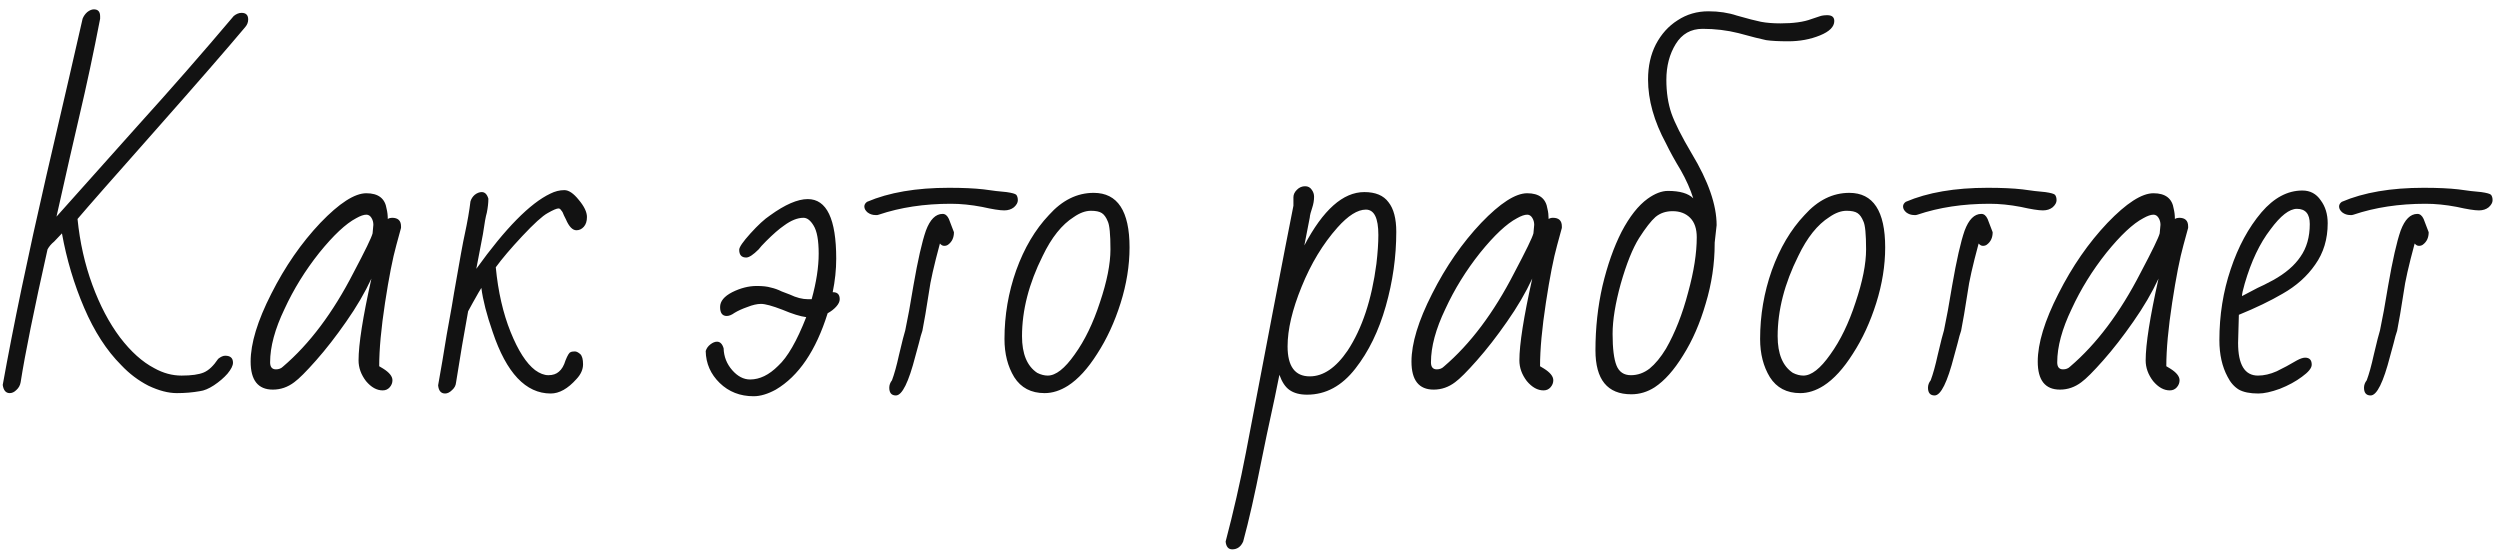 <?xml version="1.0" encoding="UTF-8"?> <svg xmlns="http://www.w3.org/2000/svg" width="154" height="34" viewBox="0 0 154 34" fill="none"> <path d="M0.6 24.216C0.36 24.216 0.216 24.048 0.168 23.712C0.824 20.064 1.72 15.768 2.856 10.824C3.976 6.008 4.72 2.784 5.088 1.152C5.152 0.992 5.248 0.856 5.376 0.744C5.52 0.632 5.656 0.576 5.784 0.576C6.04 0.576 6.168 0.72 6.168 1.008V1.152C5.768 3.232 5.336 5.256 4.872 7.224C4.552 8.584 4.088 10.624 3.48 13.344L8.52 7.704C10.52 5.496 12.48 3.256 14.4 0.984C14.56 0.856 14.72 0.792 14.88 0.792C15.152 0.792 15.288 0.928 15.288 1.2C15.288 1.376 15.224 1.536 15.096 1.68C14.024 2.96 12.208 5.048 9.648 7.944C7.024 10.904 5.4 12.752 4.776 13.488C4.92 14.928 5.224 16.28 5.688 17.544C6.152 18.808 6.72 19.888 7.392 20.784C8.064 21.664 8.768 22.296 9.504 22.68C10.048 22.984 10.608 23.136 11.184 23.136C11.792 23.136 12.248 23.072 12.552 22.944C12.856 22.816 13.152 22.536 13.44 22.104C13.6 21.976 13.744 21.912 13.872 21.912C14.192 21.912 14.352 22.056 14.352 22.344C14.352 22.52 14.24 22.744 14.016 23.016C13.792 23.272 13.512 23.512 13.176 23.736C12.856 23.944 12.568 24.064 12.312 24.096C11.864 24.176 11.392 24.216 10.896 24.216C10.368 24.216 9.784 24.064 9.144 23.76C8.52 23.44 7.96 23.016 7.464 22.488C6.568 21.592 5.808 20.416 5.184 18.96C4.56 17.504 4.104 15.976 3.816 14.376L3.336 14.88C3.16 15.024 3.024 15.184 2.928 15.36C2.096 19.072 1.544 21.8 1.272 23.544C1.24 23.736 1.152 23.896 1.008 24.024C0.88 24.152 0.744 24.216 0.6 24.216ZM23.575 24.048C23.207 24.048 22.863 23.856 22.543 23.472C22.239 23.072 22.087 22.648 22.087 22.2C22.087 21.208 22.351 19.528 22.879 17.16C22.479 18.024 21.959 18.912 21.319 19.824C20.695 20.72 20.079 21.512 19.471 22.2C18.863 22.888 18.415 23.336 18.127 23.544C17.727 23.848 17.287 24 16.807 24C15.895 24 15.439 23.424 15.439 22.272C15.439 21.152 15.863 19.76 16.711 18.096C17.559 16.416 18.567 14.96 19.735 13.728C20.903 12.512 21.847 11.904 22.567 11.904C23.303 11.904 23.719 12.224 23.815 12.864C23.863 13.056 23.887 13.264 23.887 13.488C23.967 13.44 24.055 13.416 24.151 13.416C24.519 13.416 24.703 13.592 24.703 13.944V14.04L24.415 15.096C24.191 15.896 23.959 17.08 23.719 18.648C23.479 20.216 23.359 21.52 23.359 22.56L23.599 22.704C23.983 22.944 24.175 23.184 24.175 23.424C24.175 23.584 24.119 23.728 24.007 23.856C23.895 23.984 23.751 24.048 23.575 24.048ZM16.999 22.752C17.175 22.752 17.319 22.696 17.431 22.584C19.063 21.192 20.511 19.264 21.775 16.8C22.495 15.44 22.887 14.632 22.951 14.376C22.983 14.088 22.999 13.912 22.999 13.848C22.999 13.688 22.959 13.544 22.879 13.416C22.799 13.288 22.695 13.224 22.567 13.224C22.407 13.224 22.199 13.296 21.943 13.44C21.303 13.776 20.543 14.488 19.663 15.576C18.799 16.664 18.087 17.816 17.527 19.032C16.935 20.264 16.639 21.36 16.639 22.32C16.639 22.608 16.759 22.752 16.999 22.752ZM27.42 24.24C27.164 24.24 27.02 24.072 26.988 23.736L27.252 22.224C27.412 21.2 27.604 20.088 27.828 18.888L27.972 18.024C28.324 15.992 28.54 14.808 28.62 14.472C28.796 13.656 28.916 12.968 28.98 12.408C29.028 12.248 29.116 12.112 29.244 12C29.388 11.888 29.532 11.832 29.676 11.832C29.868 11.832 30.004 11.968 30.084 12.24C30.084 12.496 30.052 12.784 29.988 13.104C29.924 13.312 29.844 13.752 29.748 14.424L29.34 16.56C31.132 14.064 32.652 12.52 33.9 11.928C34.188 11.784 34.476 11.712 34.764 11.712C35.036 11.712 35.332 11.912 35.652 12.312C35.988 12.712 36.156 13.064 36.156 13.368C36.156 13.624 36.092 13.824 35.964 13.968C35.836 14.112 35.684 14.184 35.508 14.184C35.268 14.184 35.052 13.96 34.86 13.512C34.844 13.48 34.804 13.4 34.74 13.272C34.692 13.128 34.636 13.024 34.572 12.96C34.524 12.88 34.468 12.84 34.404 12.84C34.292 12.84 34.068 12.936 33.732 13.128C33.412 13.304 32.892 13.776 32.172 14.544C31.468 15.296 30.924 15.936 30.54 16.464C30.684 17.968 30.988 19.296 31.452 20.448C31.916 21.6 32.42 22.384 32.964 22.8C33.252 23.008 33.524 23.112 33.78 23.112C34.052 23.112 34.268 23.04 34.428 22.896C34.604 22.752 34.74 22.52 34.836 22.2C34.964 21.88 35.068 21.712 35.148 21.696C35.196 21.664 35.284 21.648 35.412 21.648C35.508 21.648 35.62 21.704 35.748 21.816C35.86 21.928 35.916 22.136 35.916 22.44C35.916 22.76 35.78 23.064 35.508 23.352C34.98 23.944 34.452 24.24 33.924 24.24C32.388 24.24 31.196 22.976 30.348 20.448C29.98 19.392 29.748 18.488 29.652 17.736C29.604 17.8 29.428 18.104 29.124 18.648L28.836 19.176C28.58 20.568 28.332 22.032 28.092 23.568C28.076 23.744 27.996 23.896 27.852 24.024C27.708 24.168 27.564 24.24 27.42 24.24ZM46.422 24.408C45.59 24.408 44.895 24.136 44.334 23.592C43.775 23.048 43.486 22.392 43.471 21.624C43.519 21.464 43.614 21.328 43.758 21.216C43.903 21.104 44.038 21.048 44.166 21.048C44.358 21.048 44.495 21.184 44.575 21.456C44.59 21.968 44.767 22.416 45.102 22.8C45.438 23.184 45.806 23.376 46.206 23.376C46.798 23.376 47.374 23.096 47.934 22.536C48.511 22.008 49.087 21.008 49.663 19.536C49.294 19.488 48.806 19.336 48.199 19.08C47.575 18.84 47.135 18.72 46.879 18.72C46.639 18.72 46.358 18.784 46.038 18.912C45.718 19.024 45.455 19.144 45.246 19.272C45.071 19.4 44.91 19.464 44.767 19.464C44.495 19.464 44.358 19.28 44.358 18.912C44.358 18.56 44.606 18.256 45.102 18C45.614 17.744 46.118 17.616 46.614 17.616C46.983 17.616 47.27 17.648 47.478 17.712C47.703 17.76 47.926 17.84 48.151 17.952C48.391 18.048 48.559 18.112 48.654 18.144C49.054 18.336 49.431 18.432 49.782 18.432H49.998C50.286 17.392 50.431 16.456 50.431 15.624C50.431 14.808 50.327 14.232 50.118 13.896C49.926 13.576 49.718 13.416 49.495 13.416C49.127 13.416 48.727 13.576 48.294 13.896C47.99 14.104 47.623 14.424 47.191 14.856C46.967 15.08 46.815 15.248 46.734 15.36C46.398 15.696 46.142 15.864 45.967 15.864C45.678 15.864 45.535 15.704 45.535 15.384C45.535 15.224 45.767 14.888 46.23 14.376C46.694 13.864 47.094 13.496 47.431 13.272C48.358 12.6 49.135 12.264 49.758 12.264C50.926 12.264 51.511 13.488 51.511 15.936C51.511 16.608 51.438 17.296 51.294 18H51.319C51.59 18 51.727 18.144 51.727 18.432C51.727 18.576 51.654 18.728 51.511 18.888C51.367 19.048 51.191 19.184 50.983 19.296C50.263 21.6 49.199 23.168 47.791 24C47.294 24.272 46.839 24.408 46.422 24.408ZM53.939 13.248C53.747 13.248 53.579 13.192 53.435 13.08C53.307 12.968 53.243 12.848 53.243 12.72C53.243 12.608 53.299 12.512 53.411 12.432C54.755 11.856 56.435 11.568 58.451 11.568C59.315 11.568 60.027 11.6 60.587 11.664C61.131 11.744 61.603 11.8 62.003 11.832C62.339 11.88 62.539 11.936 62.603 12C62.667 12.08 62.699 12.192 62.699 12.336C62.699 12.48 62.619 12.624 62.459 12.768C62.299 12.896 62.099 12.96 61.859 12.96C61.587 12.96 61.131 12.888 60.491 12.744C59.819 12.616 59.179 12.552 58.571 12.552C56.939 12.552 55.459 12.776 54.131 13.224L54.035 13.248H53.939ZM55.187 24.36C54.915 24.36 54.779 24.2 54.779 23.88C54.779 23.72 54.835 23.568 54.947 23.424C55.091 23.04 55.235 22.52 55.379 21.864C55.571 21.048 55.699 20.544 55.763 20.352L56.003 19.128L56.267 17.592C56.539 16.024 56.795 14.896 57.035 14.208C57.291 13.52 57.635 13.176 58.067 13.176C58.227 13.176 58.355 13.28 58.451 13.488L58.763 14.304C58.763 14.64 58.643 14.896 58.403 15.072C58.339 15.12 58.259 15.144 58.163 15.144C58.067 15.144 57.979 15.096 57.899 15C57.531 16.36 57.307 17.352 57.227 17.976C57.067 19.016 56.931 19.816 56.819 20.376C56.755 20.552 56.683 20.808 56.603 21.144L56.387 21.936C55.971 23.552 55.571 24.36 55.187 24.36ZM64.348 24.216C63.516 24.216 62.892 23.888 62.476 23.232C62.076 22.576 61.876 21.792 61.876 20.88C61.876 19.424 62.116 18.016 62.596 16.656C63.092 15.28 63.764 14.144 64.612 13.248C65.428 12.336 66.348 11.88 67.372 11.88C68.844 11.88 69.58 13 69.58 15.24C69.58 16.36 69.396 17.504 69.028 18.672C68.66 19.84 68.18 20.88 67.588 21.792C67.012 22.704 66.412 23.36 65.788 23.76C65.308 24.064 64.828 24.216 64.348 24.216ZM64.54 23.136C65.036 23.136 65.588 22.704 66.196 21.84C66.82 20.976 67.34 19.904 67.756 18.624C68.188 17.344 68.404 16.256 68.404 15.36C68.404 14.432 68.348 13.856 68.236 13.632C68.14 13.392 68.02 13.224 67.876 13.128C67.732 13.032 67.508 12.984 67.204 12.984C66.868 12.984 66.516 13.112 66.148 13.368C65.412 13.832 64.772 14.632 64.228 15.768C63.38 17.464 62.956 19.112 62.956 20.712C62.956 21.8 63.268 22.552 63.892 22.968C64.116 23.08 64.332 23.136 64.54 23.136ZM75.907 33.84C75.667 33.84 75.531 33.68 75.499 33.36C75.979 31.536 76.395 29.712 76.747 27.888L77.467 24.12L78.187 20.352L78.379 19.344C79.019 16.016 79.451 13.792 79.675 12.672V12.144C79.675 11.984 79.747 11.832 79.891 11.688C80.035 11.544 80.203 11.472 80.395 11.472C80.571 11.472 80.707 11.544 80.803 11.688C80.899 11.816 80.947 11.96 80.947 12.12C80.947 12.344 80.907 12.576 80.827 12.816L80.731 13.128C80.699 13.256 80.683 13.344 80.683 13.392L80.347 15.12C81.499 12.928 82.731 11.832 84.043 11.832C84.731 11.832 85.227 12.04 85.531 12.456C85.851 12.856 86.011 13.464 86.011 14.28C86.011 15.816 85.795 17.344 85.363 18.864C84.931 20.384 84.307 21.664 83.491 22.704C82.659 23.776 81.667 24.312 80.515 24.312C80.067 24.312 79.707 24.216 79.435 24.024C79.179 23.848 78.971 23.536 78.811 23.088L78.523 24.504C78.139 26.264 77.859 27.592 77.683 28.488C77.299 30.44 76.931 32.064 76.579 33.36C76.435 33.68 76.211 33.84 75.907 33.84ZM80.683 23.184C81.515 23.184 82.291 22.656 83.011 21.6C83.907 20.24 84.499 18.456 84.787 16.248C84.867 15.56 84.907 14.968 84.907 14.472C84.907 13.432 84.651 12.912 84.139 12.912C83.627 12.912 83.043 13.28 82.387 14.016C81.491 15.024 80.755 16.24 80.179 17.664C79.603 19.072 79.315 20.296 79.315 21.336C79.315 22.568 79.771 23.184 80.683 23.184ZM95.082 24.048C94.715 24.048 94.371 23.856 94.05 23.472C93.746 23.072 93.594 22.648 93.594 22.2C93.594 21.208 93.859 19.528 94.386 17.16C93.987 18.024 93.466 18.912 92.826 19.824C92.203 20.72 91.587 21.512 90.978 22.2C90.371 22.888 89.922 23.336 89.635 23.544C89.234 23.848 88.794 24 88.314 24C87.403 24 86.947 23.424 86.947 22.272C86.947 21.152 87.371 19.76 88.219 18.096C89.067 16.416 90.075 14.96 91.243 13.728C92.41 12.512 93.355 11.904 94.075 11.904C94.811 11.904 95.227 12.224 95.323 12.864C95.371 13.056 95.394 13.264 95.394 13.488C95.475 13.44 95.562 13.416 95.659 13.416C96.026 13.416 96.21 13.592 96.21 13.944V14.04L95.922 15.096C95.698 15.896 95.466 17.08 95.227 18.648C94.987 20.216 94.867 21.52 94.867 22.56L95.106 22.704C95.49 22.944 95.683 23.184 95.683 23.424C95.683 23.584 95.626 23.728 95.514 23.856C95.403 23.984 95.258 24.048 95.082 24.048ZM88.507 22.752C88.683 22.752 88.826 22.696 88.939 22.584C90.57 21.192 92.019 19.264 93.282 16.8C94.002 15.44 94.394 14.632 94.459 14.376C94.49 14.088 94.507 13.912 94.507 13.848C94.507 13.688 94.466 13.544 94.386 13.416C94.306 13.288 94.203 13.224 94.075 13.224C93.915 13.224 93.707 13.296 93.451 13.44C92.811 13.776 92.05 14.488 91.171 15.576C90.306 16.664 89.594 17.816 89.034 19.032C88.442 20.264 88.147 21.36 88.147 22.32C88.147 22.608 88.266 22.752 88.507 22.752ZM100.488 24.288C99.016 24.288 98.28 23.384 98.28 21.576C98.28 20.2 98.424 18.88 98.712 17.616C99.016 16.336 99.408 15.224 99.888 14.28C100.384 13.336 100.92 12.656 101.496 12.24C101.944 11.92 102.36 11.76 102.744 11.76C103.48 11.76 104 11.912 104.304 12.216C104.128 11.656 103.872 11.08 103.536 10.488C103.168 9.88 102.864 9.328 102.624 8.832C101.888 7.472 101.52 6.16 101.52 4.896C101.52 4.08 101.68 3.36 102 2.736C102.336 2.096 102.784 1.6 103.344 1.248C103.904 0.88 104.536 0.696 105.24 0.696C105.88 0.696 106.464 0.784 106.992 0.96C107.664 1.152 108.16 1.28 108.48 1.344C108.816 1.408 109.216 1.44 109.68 1.44C110.48 1.44 111.112 1.352 111.576 1.176C111.576 1.176 111.744 1.12 112.08 1.008C112.208 0.96 112.368 0.936 112.56 0.936C112.848 0.936 112.992 1.056 112.992 1.296C112.992 1.648 112.696 1.944 112.104 2.184C111.512 2.424 110.864 2.544 110.16 2.544C109.568 2.544 109.112 2.52 108.792 2.472C108.472 2.408 107.904 2.264 107.088 2.04C106.384 1.864 105.648 1.776 104.88 1.776C104.16 1.776 103.608 2.088 103.224 2.712C102.84 3.336 102.648 4.072 102.648 4.92C102.648 5.688 102.752 6.376 102.96 6.984C103.168 7.576 103.584 8.4 104.208 9.456C105.232 11.152 105.744 12.624 105.744 13.872L105.624 14.952V15C105.624 16.248 105.44 17.48 105.072 18.696C104.72 19.912 104.256 20.976 103.68 21.888C103.12 22.8 102.536 23.456 101.928 23.856C101.48 24.144 101 24.288 100.488 24.288ZM100.464 23.112C100.88 23.112 101.264 22.976 101.616 22.704C101.968 22.416 102.304 22.008 102.624 21.48C103.184 20.504 103.64 19.344 103.992 18C104.344 16.72 104.52 15.592 104.52 14.616C104.52 14.088 104.384 13.688 104.112 13.416C103.84 13.144 103.48 13.008 103.032 13.008C102.616 13.008 102.264 13.128 101.976 13.368C101.704 13.608 101.368 14.04 100.968 14.664C100.568 15.304 100.192 16.24 99.84 17.472C99.504 18.688 99.336 19.72 99.336 20.568C99.336 21.464 99.416 22.112 99.576 22.512C99.736 22.912 100.032 23.112 100.464 23.112ZM110.895 24.216C110.063 24.216 109.439 23.888 109.023 23.232C108.623 22.576 108.423 21.792 108.423 20.88C108.423 19.424 108.663 18.016 109.143 16.656C109.639 15.28 110.311 14.144 111.159 13.248C111.975 12.336 112.895 11.88 113.919 11.88C115.391 11.88 116.127 13 116.127 15.24C116.127 16.36 115.943 17.504 115.575 18.672C115.207 19.84 114.727 20.88 114.135 21.792C113.559 22.704 112.959 23.36 112.335 23.76C111.855 24.064 111.375 24.216 110.895 24.216ZM111.087 23.136C111.583 23.136 112.135 22.704 112.743 21.84C113.367 20.976 113.887 19.904 114.303 18.624C114.735 17.344 114.951 16.256 114.951 15.36C114.951 14.432 114.895 13.856 114.783 13.632C114.687 13.392 114.567 13.224 114.423 13.128C114.279 13.032 114.055 12.984 113.751 12.984C113.415 12.984 113.063 13.112 112.695 13.368C111.959 13.832 111.319 14.632 110.775 15.768C109.927 17.464 109.503 19.112 109.503 20.712C109.503 21.8 109.815 22.552 110.439 22.968C110.663 23.08 110.879 23.136 111.087 23.136ZM117.924 13.248C117.732 13.248 117.564 13.192 117.42 13.08C117.292 12.968 117.228 12.848 117.228 12.72C117.228 12.608 117.284 12.512 117.396 12.432C118.74 11.856 120.42 11.568 122.436 11.568C123.3 11.568 124.012 11.6 124.572 11.664C125.116 11.744 125.588 11.8 125.988 11.832C126.324 11.88 126.524 11.936 126.588 12C126.652 12.08 126.684 12.192 126.684 12.336C126.684 12.48 126.604 12.624 126.444 12.768C126.284 12.896 126.084 12.96 125.844 12.96C125.572 12.96 125.116 12.888 124.476 12.744C123.804 12.616 123.164 12.552 122.556 12.552C120.924 12.552 119.444 12.776 118.116 13.224L118.02 13.248H117.924ZM119.172 24.36C118.9 24.36 118.764 24.2 118.764 23.88C118.764 23.72 118.82 23.568 118.932 23.424C119.076 23.04 119.22 22.52 119.364 21.864C119.556 21.048 119.684 20.544 119.748 20.352L119.988 19.128L120.252 17.592C120.524 16.024 120.78 14.896 121.02 14.208C121.276 13.52 121.62 13.176 122.052 13.176C122.212 13.176 122.34 13.28 122.436 13.488L122.748 14.304C122.748 14.64 122.628 14.896 122.388 15.072C122.324 15.12 122.244 15.144 122.148 15.144C122.052 15.144 121.964 15.096 121.884 15C121.516 16.36 121.292 17.352 121.212 17.976C121.052 19.016 120.916 19.816 120.804 20.376C120.74 20.552 120.668 20.808 120.588 21.144L120.372 21.936C119.956 23.552 119.556 24.36 119.172 24.36ZM133.661 24.048C133.293 24.048 132.949 23.856 132.629 23.472C132.325 23.072 132.173 22.648 132.173 22.2C132.173 21.208 132.437 19.528 132.965 17.16C132.565 18.024 132.045 18.912 131.405 19.824C130.781 20.72 130.165 21.512 129.557 22.2C128.949 22.888 128.501 23.336 128.213 23.544C127.813 23.848 127.373 24 126.893 24C125.981 24 125.525 23.424 125.525 22.272C125.525 21.152 125.949 19.76 126.797 18.096C127.645 16.416 128.653 14.96 129.821 13.728C130.989 12.512 131.933 11.904 132.653 11.904C133.389 11.904 133.805 12.224 133.901 12.864C133.949 13.056 133.973 13.264 133.973 13.488C134.053 13.44 134.141 13.416 134.237 13.416C134.605 13.416 134.789 13.592 134.789 13.944V14.04L134.501 15.096C134.277 15.896 134.045 17.08 133.805 18.648C133.565 20.216 133.445 21.52 133.445 22.56L133.685 22.704C134.069 22.944 134.261 23.184 134.261 23.424C134.261 23.584 134.205 23.728 134.093 23.856C133.981 23.984 133.837 24.048 133.661 24.048ZM127.085 22.752C127.261 22.752 127.405 22.696 127.517 22.584C129.149 21.192 130.597 19.264 131.861 16.8C132.581 15.44 132.973 14.632 133.037 14.376C133.069 14.088 133.085 13.912 133.085 13.848C133.085 13.688 133.045 13.544 132.965 13.416C132.885 13.288 132.781 13.224 132.653 13.224C132.493 13.224 132.285 13.296 132.029 13.44C131.389 13.776 130.629 14.488 129.749 15.576C128.885 16.664 128.173 17.816 127.613 19.032C127.021 20.264 126.725 21.36 126.725 22.32C126.725 22.608 126.845 22.752 127.085 22.752ZM139.114 24.24C138.602 24.24 138.202 24.16 137.914 24C137.626 23.824 137.394 23.56 137.218 23.208C136.882 22.584 136.714 21.832 136.714 20.952C136.714 19.416 136.946 17.96 137.41 16.584C137.874 15.192 138.506 14.024 139.306 13.08C140.074 12.184 140.914 11.736 141.826 11.736C142.306 11.736 142.682 11.936 142.954 12.336C143.242 12.72 143.386 13.192 143.386 13.752C143.386 14.728 143.13 15.576 142.618 16.296C142.122 17.016 141.45 17.616 140.602 18.096C139.866 18.528 138.97 18.96 137.914 19.392L137.866 21.12C137.866 22.464 138.274 23.136 139.09 23.136C139.458 23.136 139.842 23.048 140.242 22.872C140.642 22.68 141.058 22.456 141.49 22.2C141.698 22.088 141.866 22.032 141.994 22.032C142.266 22.032 142.402 22.176 142.402 22.464C142.402 22.672 142.202 22.92 141.802 23.208C141.418 23.496 140.962 23.744 140.434 23.952C139.906 24.144 139.466 24.24 139.114 24.24ZM138.106 18.24C138.25 18.16 138.57 17.992 139.066 17.736C139.29 17.64 139.61 17.48 140.026 17.256C140.778 16.84 141.338 16.36 141.706 15.816C142.09 15.272 142.282 14.6 142.282 13.8C142.282 13.176 142.018 12.864 141.49 12.864C141.026 12.864 140.482 13.288 139.858 14.136C139.202 14.984 138.674 16.096 138.274 17.472C138.162 17.856 138.106 18.112 138.106 18.24ZM144.783 13.248C144.591 13.248 144.423 13.192 144.279 13.08C144.151 12.968 144.087 12.848 144.087 12.72C144.087 12.608 144.143 12.512 144.255 12.432C145.599 11.856 147.279 11.568 149.295 11.568C150.159 11.568 150.871 11.6 151.431 11.664C151.975 11.744 152.447 11.8 152.847 11.832C153.183 11.88 153.383 11.936 153.447 12C153.511 12.08 153.543 12.192 153.543 12.336C153.543 12.48 153.463 12.624 153.303 12.768C153.143 12.896 152.943 12.96 152.703 12.96C152.431 12.96 151.975 12.888 151.335 12.744C150.663 12.616 150.023 12.552 149.415 12.552C147.783 12.552 146.303 12.776 144.975 13.224L144.879 13.248H144.783ZM146.031 24.36C145.759 24.36 145.623 24.2 145.623 23.88C145.623 23.72 145.679 23.568 145.791 23.424C145.935 23.04 146.079 22.52 146.223 21.864C146.415 21.048 146.543 20.544 146.607 20.352L146.847 19.128L147.111 17.592C147.383 16.024 147.639 14.896 147.879 14.208C148.135 13.52 148.479 13.176 148.911 13.176C149.071 13.176 149.199 13.28 149.295 13.488L149.607 14.304C149.607 14.64 149.487 14.896 149.247 15.072C149.183 15.12 149.103 15.144 149.007 15.144C148.911 15.144 148.823 15.096 148.743 15C148.375 16.36 148.151 17.352 148.071 17.976C147.911 19.016 147.775 19.816 147.663 20.376C147.599 20.552 147.527 20.808 147.447 21.144L147.231 21.936C146.815 23.552 146.415 24.36 146.031 24.36Z" fill="#121212"></path> </svg> 